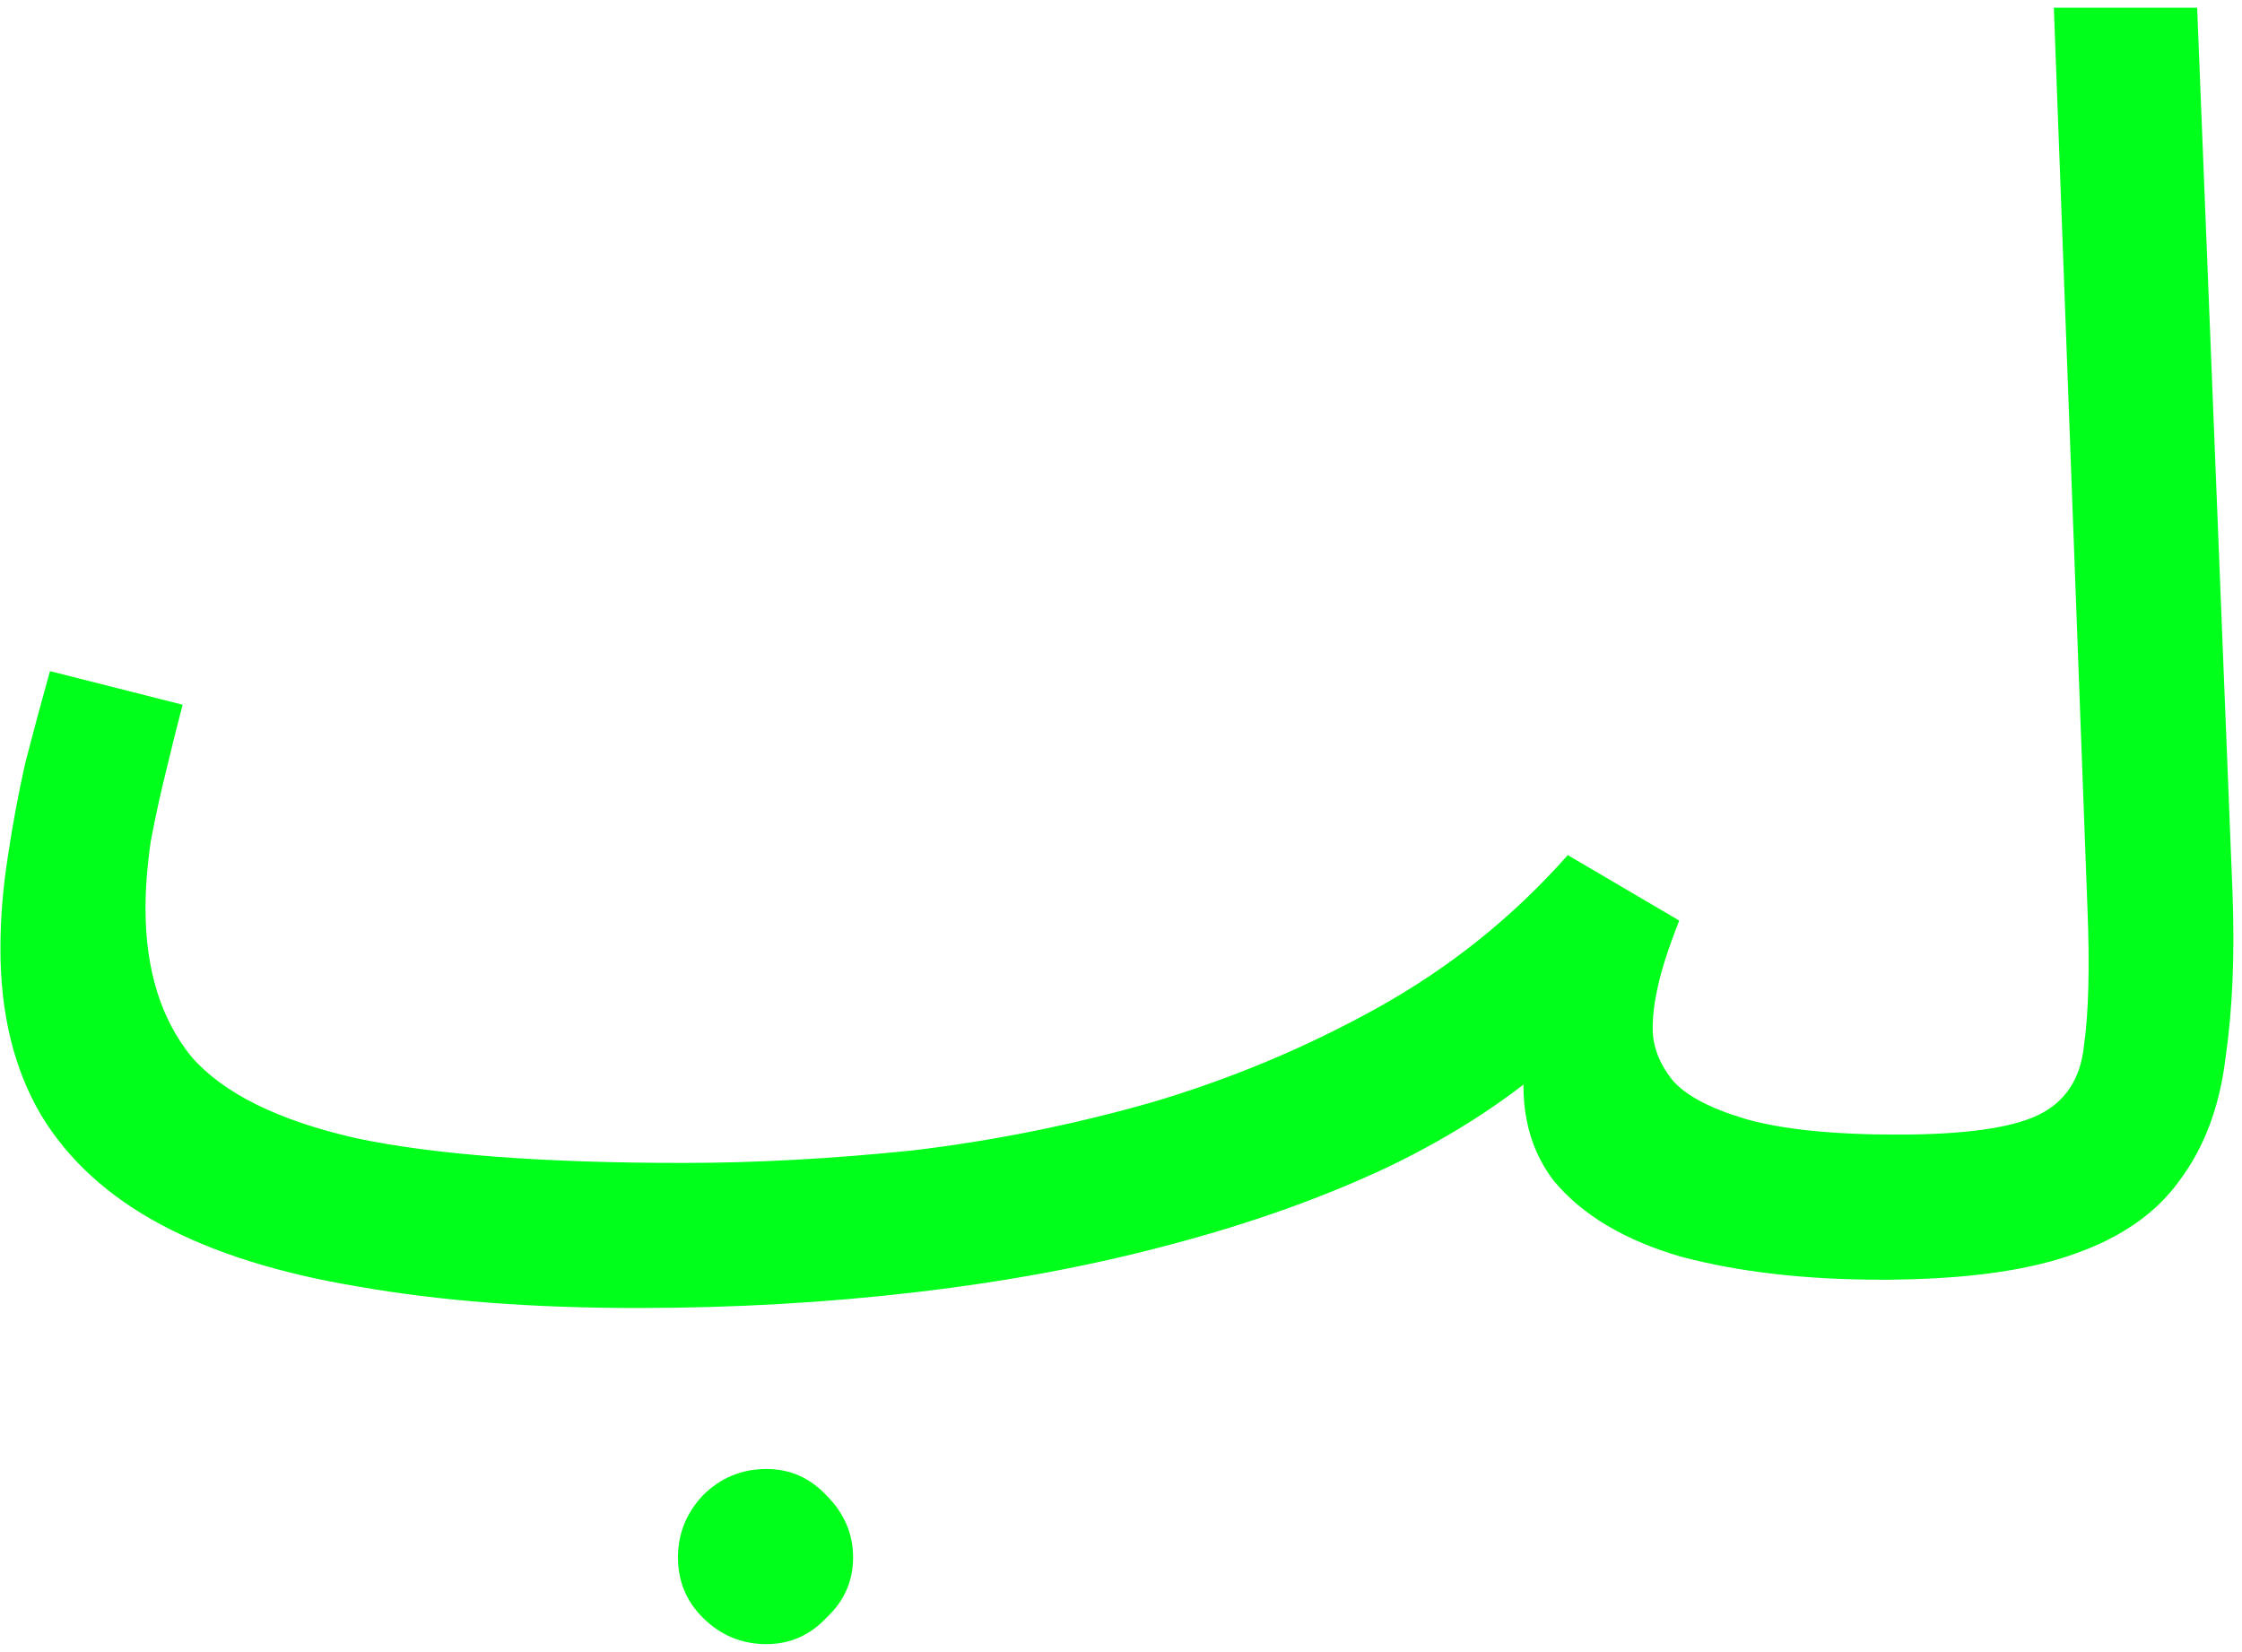 <svg width="247" height="182" viewBox="0 0 247 182" fill="#00ff1a" xmlns="http://www.w3.org/2000/svg">
<path d="M70.209 144.093L75.276 128.112C83.201 128.112 91.582 127.657 100.417 126.748C109.252 125.708 118.022 123.954 126.727 121.486C135.562 118.887 143.942 115.379 151.868 110.962C159.793 106.544 166.744 100.957 172.721 94.201L184.999 101.412C183.83 104.4 183.05 106.804 182.66 108.623C182.271 110.312 182.076 111.871 182.076 113.3C182.076 115.249 182.79 117.133 184.219 118.952C185.649 120.641 188.312 122.07 192.21 123.24C196.238 124.409 201.889 124.994 209.165 124.994C211.894 124.994 213.843 125.773 215.012 127.332C216.311 128.762 216.961 130.516 216.961 132.594C216.961 134.673 216.051 136.622 214.232 138.441C212.414 140.13 210.075 140.975 207.216 140.975C198.901 140.975 191.56 140.13 185.194 138.441C178.957 136.622 174.28 133.829 171.162 130.061C168.173 126.163 167.199 121.161 168.238 115.054L171.746 116.224C166.549 120.901 160.313 124.994 153.037 128.502C145.891 131.88 137.901 134.738 129.066 137.077C120.36 139.416 111.006 141.17 101.001 142.339C91.127 143.508 80.863 144.093 70.209 144.093ZM70.209 144.093C58.645 144.093 48.446 143.313 39.611 141.754C30.906 140.325 23.63 138.051 17.783 134.933C11.937 131.815 7.519 127.787 4.531 122.85C1.542 117.783 0.048 111.676 0.048 104.53C0.048 101.282 0.308 97.969 0.828 94.591C1.348 91.083 1.997 87.575 2.777 84.067C3.686 80.559 4.596 77.181 5.505 73.933L20.122 77.635C19.602 79.584 19.018 81.923 18.368 84.651C17.718 87.25 17.134 89.913 16.614 92.642C16.224 95.37 16.029 97.839 16.029 100.048C16.029 106.804 17.718 112.261 21.096 116.419C24.605 120.446 30.646 123.435 39.221 125.383C47.796 127.202 59.815 128.112 75.276 128.112L79.174 137.856L70.209 144.093ZM84.436 181.122C81.707 181.122 79.369 180.148 77.42 178.199C75.601 176.38 74.691 174.171 74.691 171.572C74.691 168.974 75.601 166.7 77.42 164.751C79.369 162.802 81.707 161.828 84.436 161.828C87.034 161.828 89.243 162.802 91.062 164.751C93.011 166.7 93.985 168.974 93.985 171.572C93.985 174.171 93.011 176.38 91.062 178.199C89.243 180.148 87.034 181.122 84.436 181.122Z" />
<path d="M207.172 140.975L208.926 124.994C216.332 124.994 221.529 124.279 224.517 122.85C227.506 121.421 229.195 118.887 229.585 115.249C230.104 111.611 230.234 106.544 229.974 100.048L226.271 0.849H242.058L245.955 98.294C246.215 105.18 245.955 111.286 245.176 116.613C244.526 121.94 242.837 126.423 240.109 130.061C237.51 133.699 233.547 136.427 228.22 138.246C223.023 140.065 216.007 140.975 207.172 140.975Z" />
</svg>
